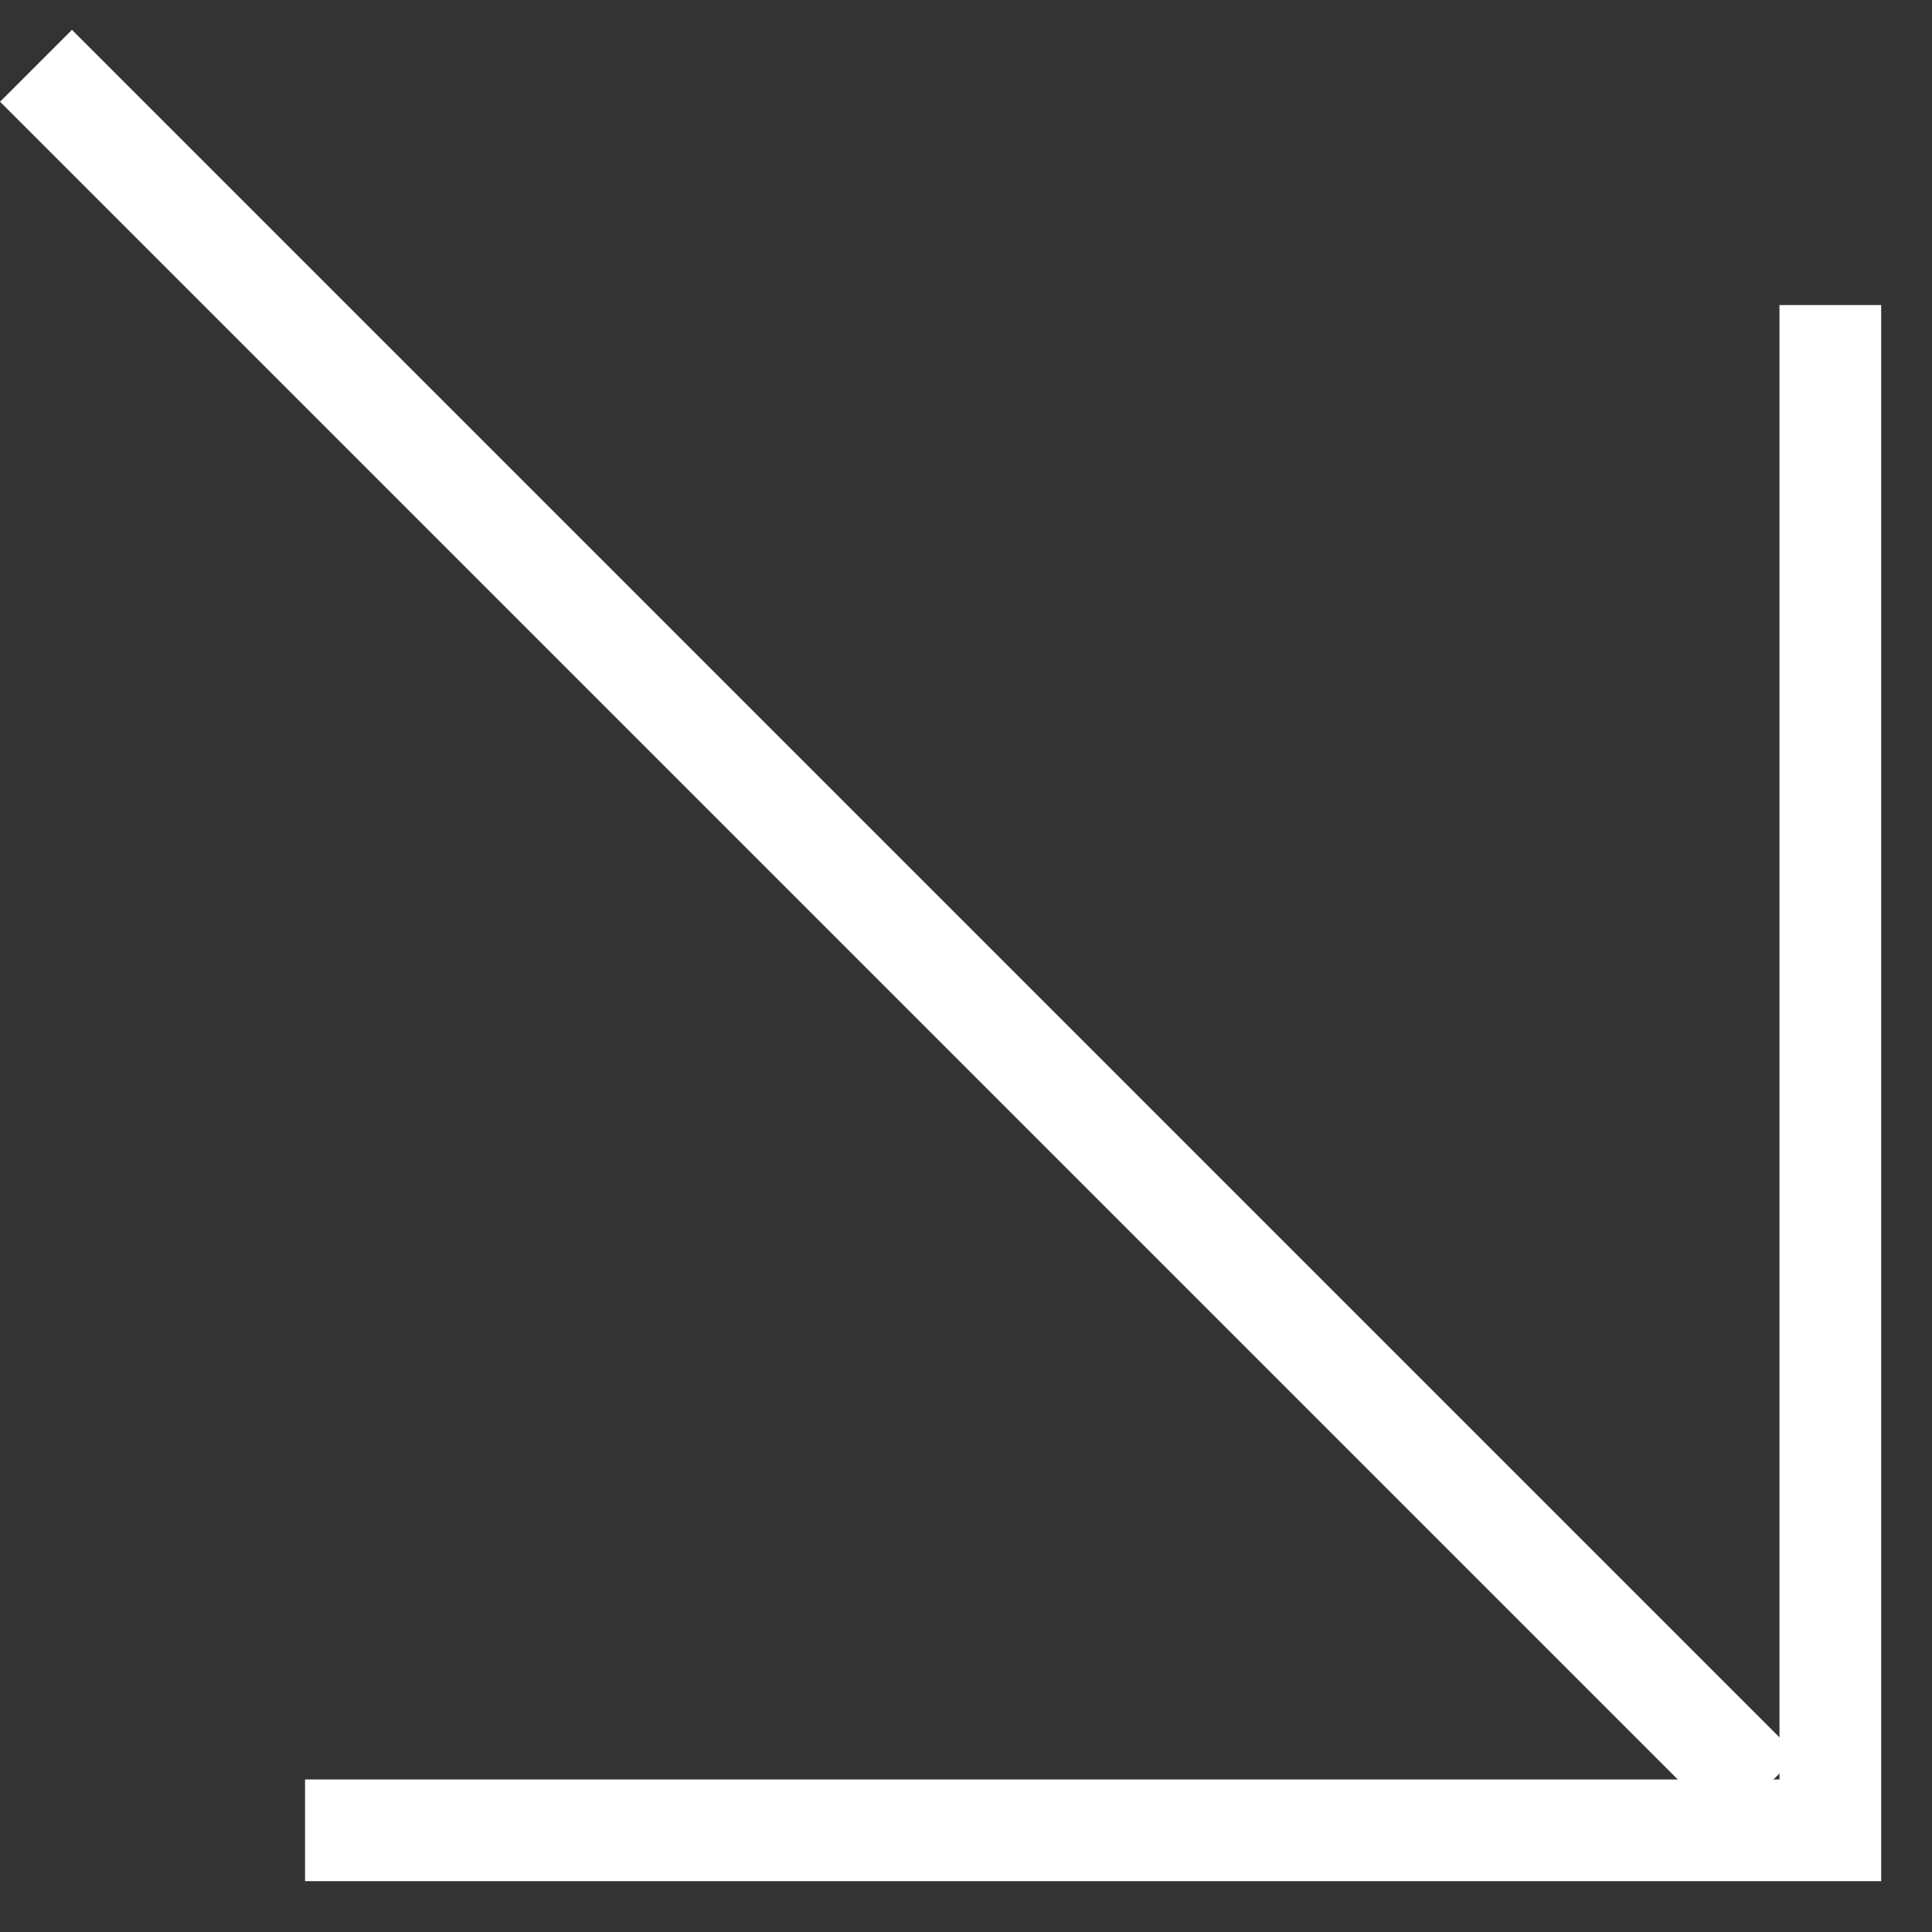 <svg width="19" height="19" viewBox="0 0 19 19" fill="none" xmlns="http://www.w3.org/2000/svg">
<rect x="0" y="0" width="19" height="19" fill="#333333" stroke="none"/>
<g id="arrow">
<path id="Rectangle 44" d="M18 3V18H3" stroke="white"/>
<line id="Line 8" x1="0.354" y1="0.647" x2="17.324" y2="17.617" stroke="white"/>
</g>
</svg>

